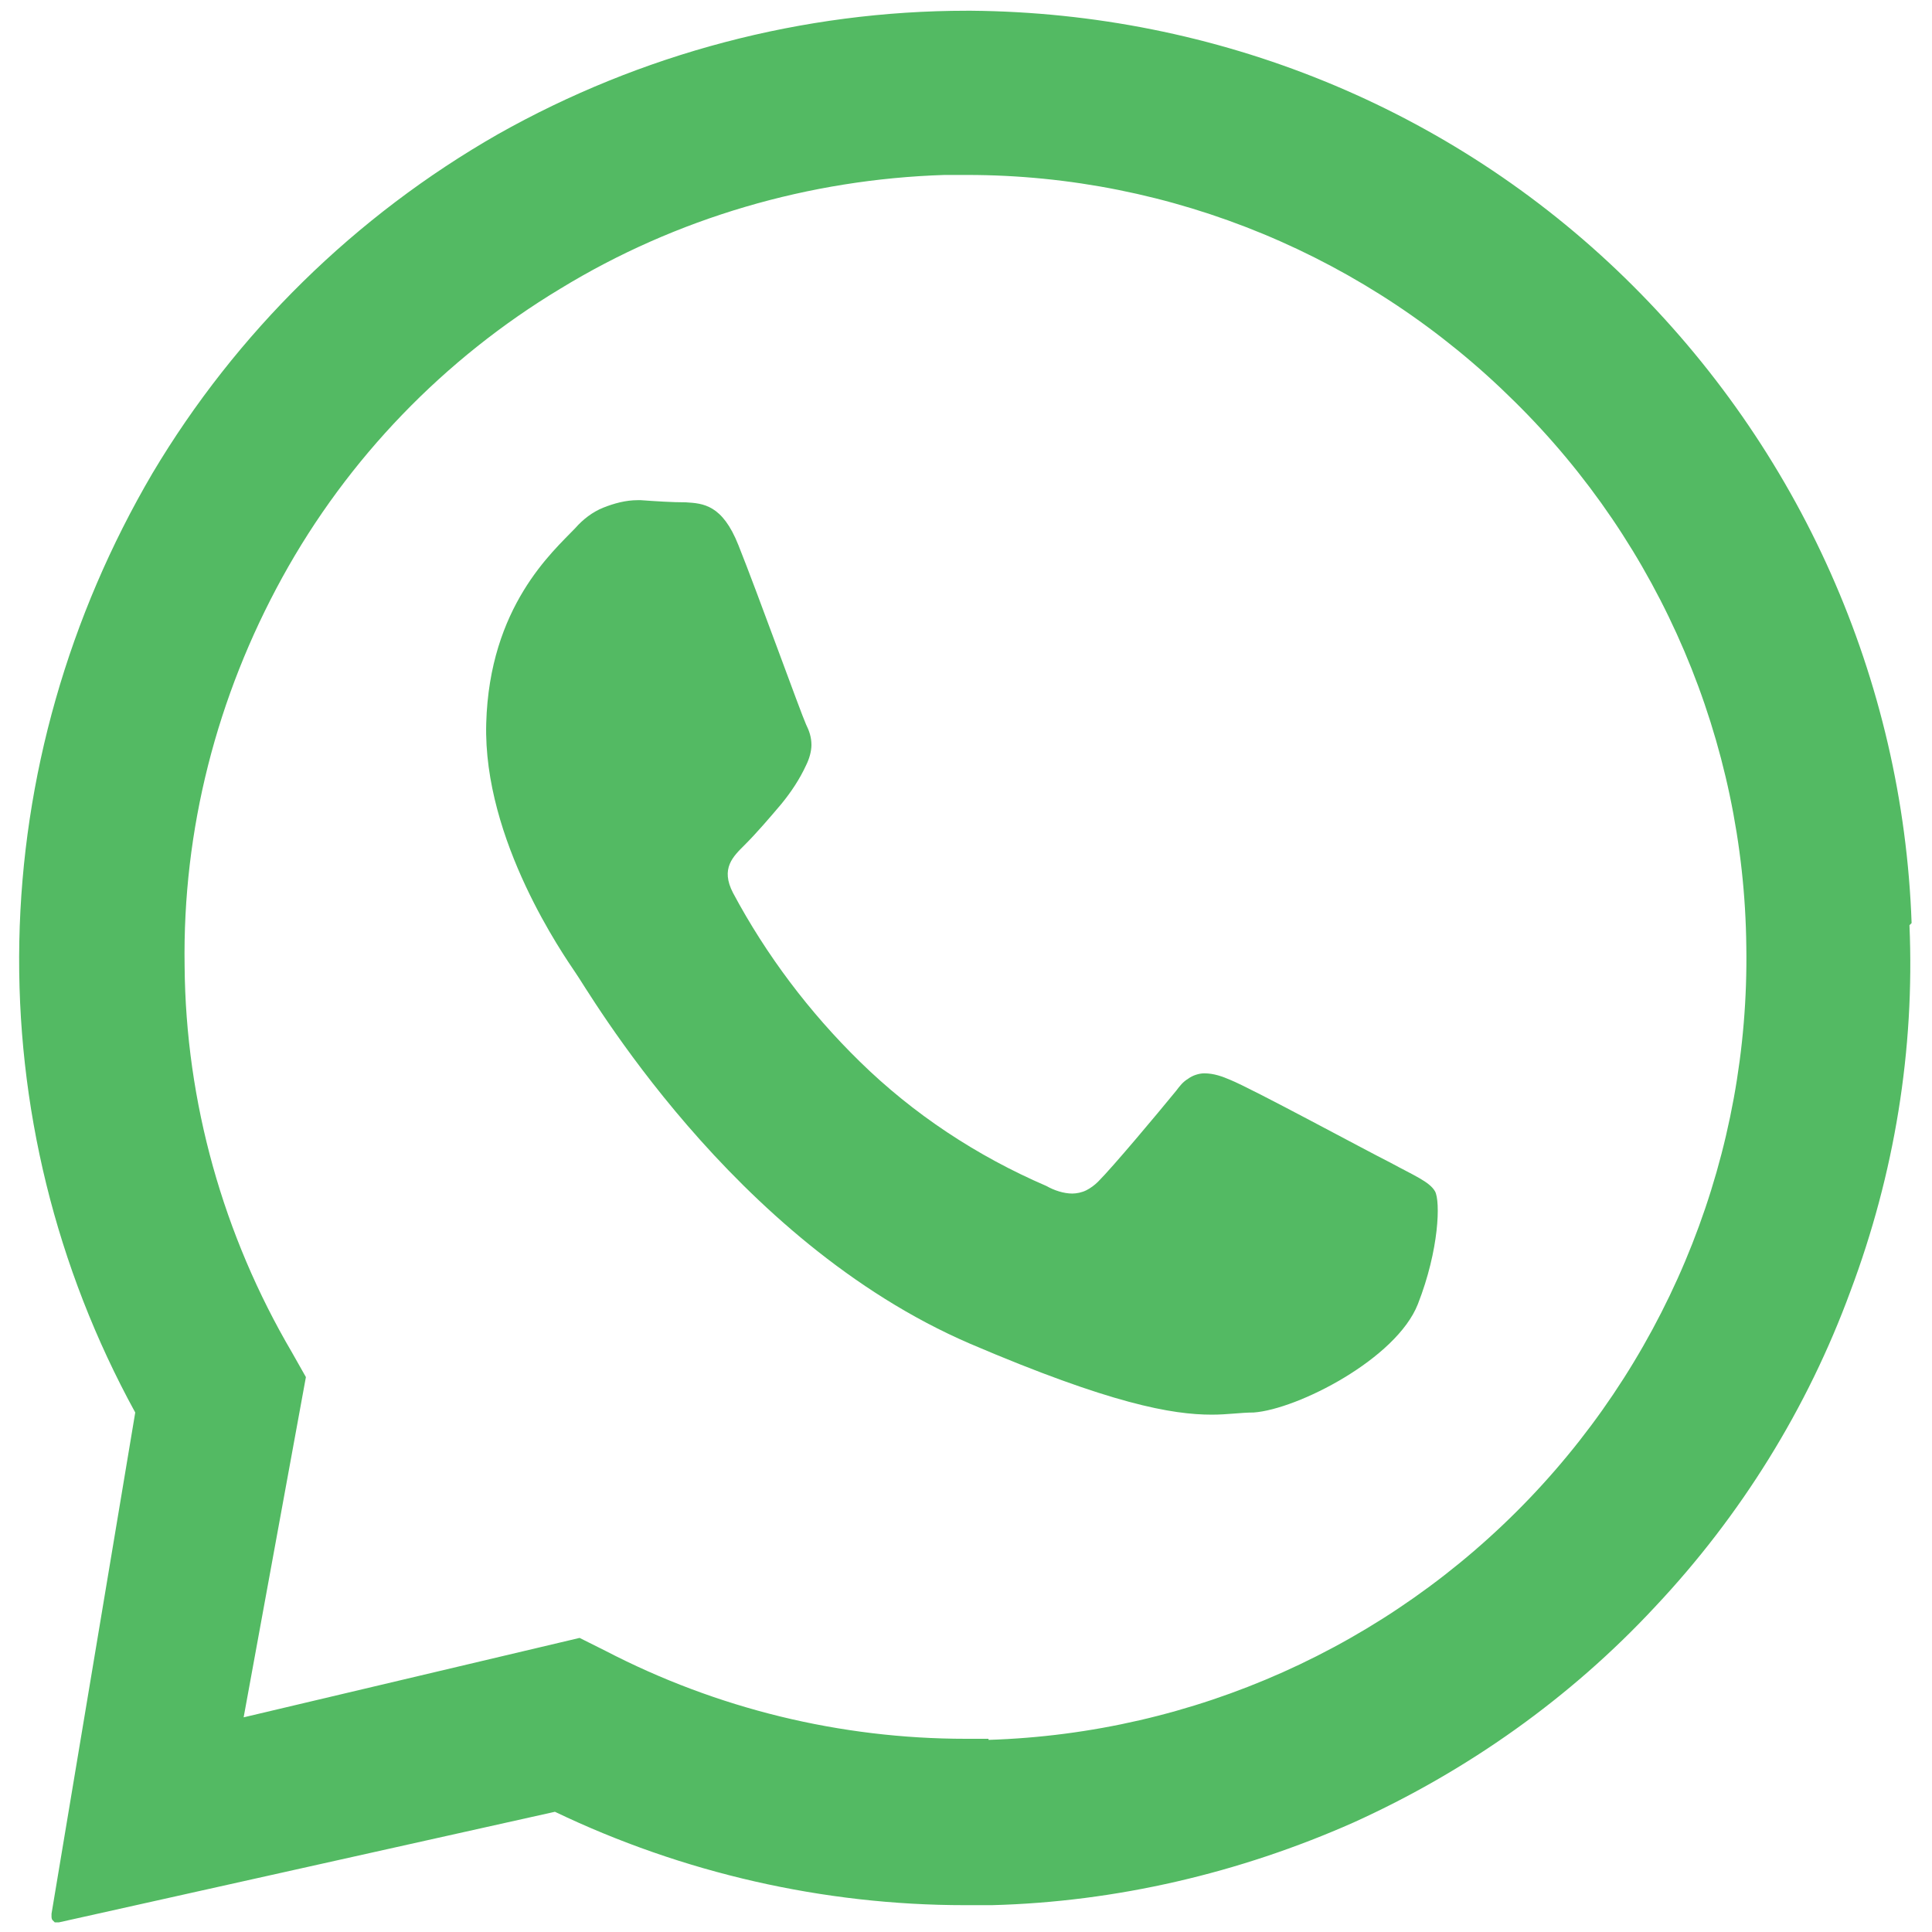 <?xml version="1.0" encoding="UTF-8"?>
<svg xmlns="http://www.w3.org/2000/svg" version="1.1" viewBox="0 0 18 18">
  <defs>
    <style>
      .cls-1 {
        fill: #53ba63;
      }
    </style>
  </defs>
  <!-- Generator: Adobe Illustrator 28.7.1, SVG Export Plug-In . SVG Version: 1.2.0 Build 142)  -->
  <g>
    <g id="Layer_1">
      <path class="cls-1" d="M17.81,8.6c-.08-2.27-1.04-4.42-2.67-6.01S11.33.12,9.05.1h-.04c-1.53,0-3.04.4-4.37,1.15-1.33.76-2.44,1.85-3.22,3.16C.64,5.74.21,7.24.18,8.77c-.03,1.53.34,3.04,1.08,4.39l-.78,4.67s0,.02,0,.03c0,0,0,.02.01.03s.01.01.02.02c0,0,.02,0,.03,0h.01l4.62-1.03c1.19.57,2.5.87,3.82.87h.25c1.16-.03,2.31-.3,3.37-.77,1.06-.48,2.02-1.16,2.81-2.01.8-.85,1.42-1.85,1.82-2.94.41-1.09.6-2.25.55-3.41h0ZM9.21,16.2h-.21c-1.17,0-2.32-.28-3.36-.82l-.24-.12-3.13.74.58-3.17-.13-.23c-.64-1.09-.99-2.33-1-3.6-.02-1.27.3-2.51.91-3.62.61-1.11,1.51-2.04,2.59-2.69,1.08-.66,2.32-1.02,3.58-1.06h.21c1.91,0,3.74.76,5.1,2.11,1.36,1.34,2.14,3.17,2.16,5.08.03,1.91-.7,3.76-2.02,5.14-1.32,1.38-3.13,2.19-5.04,2.25h0Z"/>
      <path class="cls-1" d="M5.94,4.66c-.11,0-.22.03-.32.07-.1.04-.19.11-.26.19-.21.22-.8.73-.83,1.82-.03,1.09.73,2.17.83,2.32.11.15,1.45,2.5,3.68,3.46,1.31.56,1.88.66,2.25.66.15,0,.27-.02.39-.02.41-.03,1.33-.5,1.53-1.01.2-.51.21-.96.16-1.05-.05-.09-.2-.15-.42-.27-.22-.11-1.29-.69-1.49-.77-.07-.03-.15-.06-.24-.06-.05,0-.11.02-.15.05-.05.03-.08.07-.11.11-.18.22-.59.71-.73.85-.03.03-.07.06-.11.08-.04.02-.09.03-.13.03-.08,0-.17-.03-.24-.07-.65-.28-1.24-.67-1.74-1.16-.47-.46-.87-.99-1.18-1.57-.12-.23,0-.34.11-.45.11-.11.23-.25.34-.38.09-.11.17-.23.23-.36.03-.06.05-.13.05-.19,0-.07-.02-.13-.05-.19-.05-.11-.45-1.22-.63-1.67-.15-.38-.33-.39-.49-.4-.13,0-.28-.01-.42-.02h-.02"/>
    </g>
  </g>
</svg>